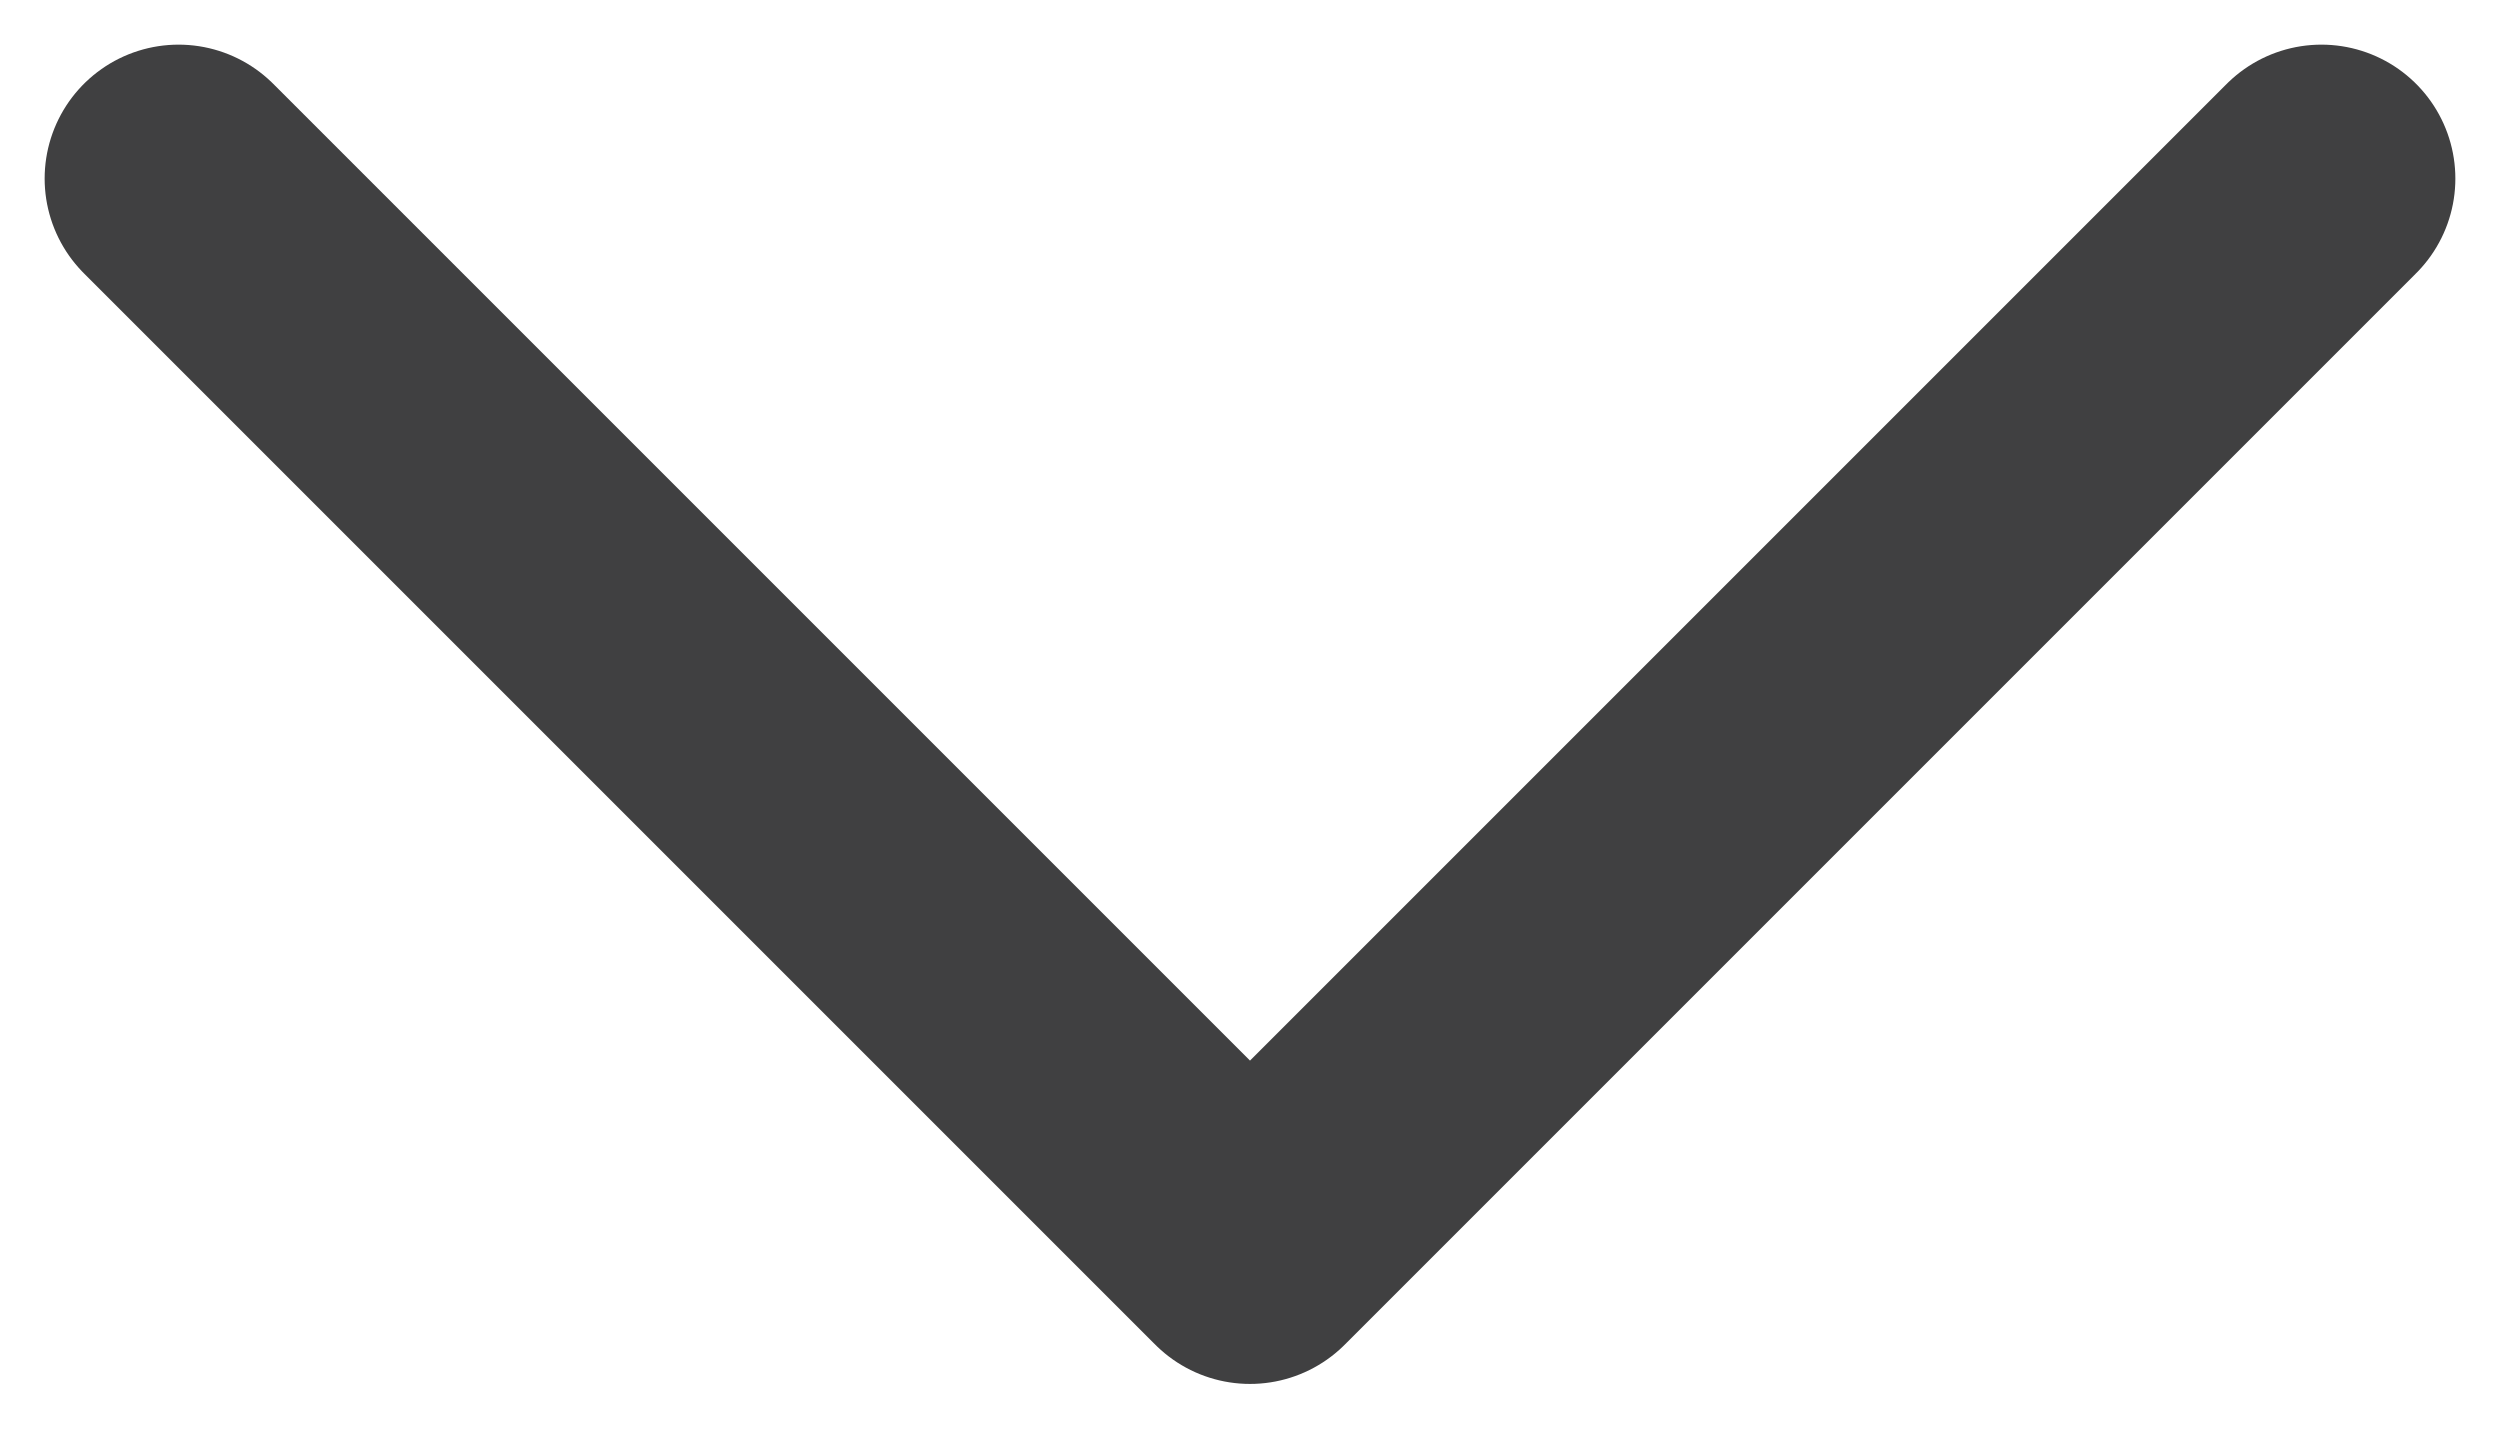 <svg width="14" height="8" viewBox="0 0 14 8" fill="none" xmlns="http://www.w3.org/2000/svg">
<path d="M1 1L7 7L13 1" stroke="#404041" stroke-width="1.5" stroke-linecap="round" stroke-linejoin="round"/>
</svg>
